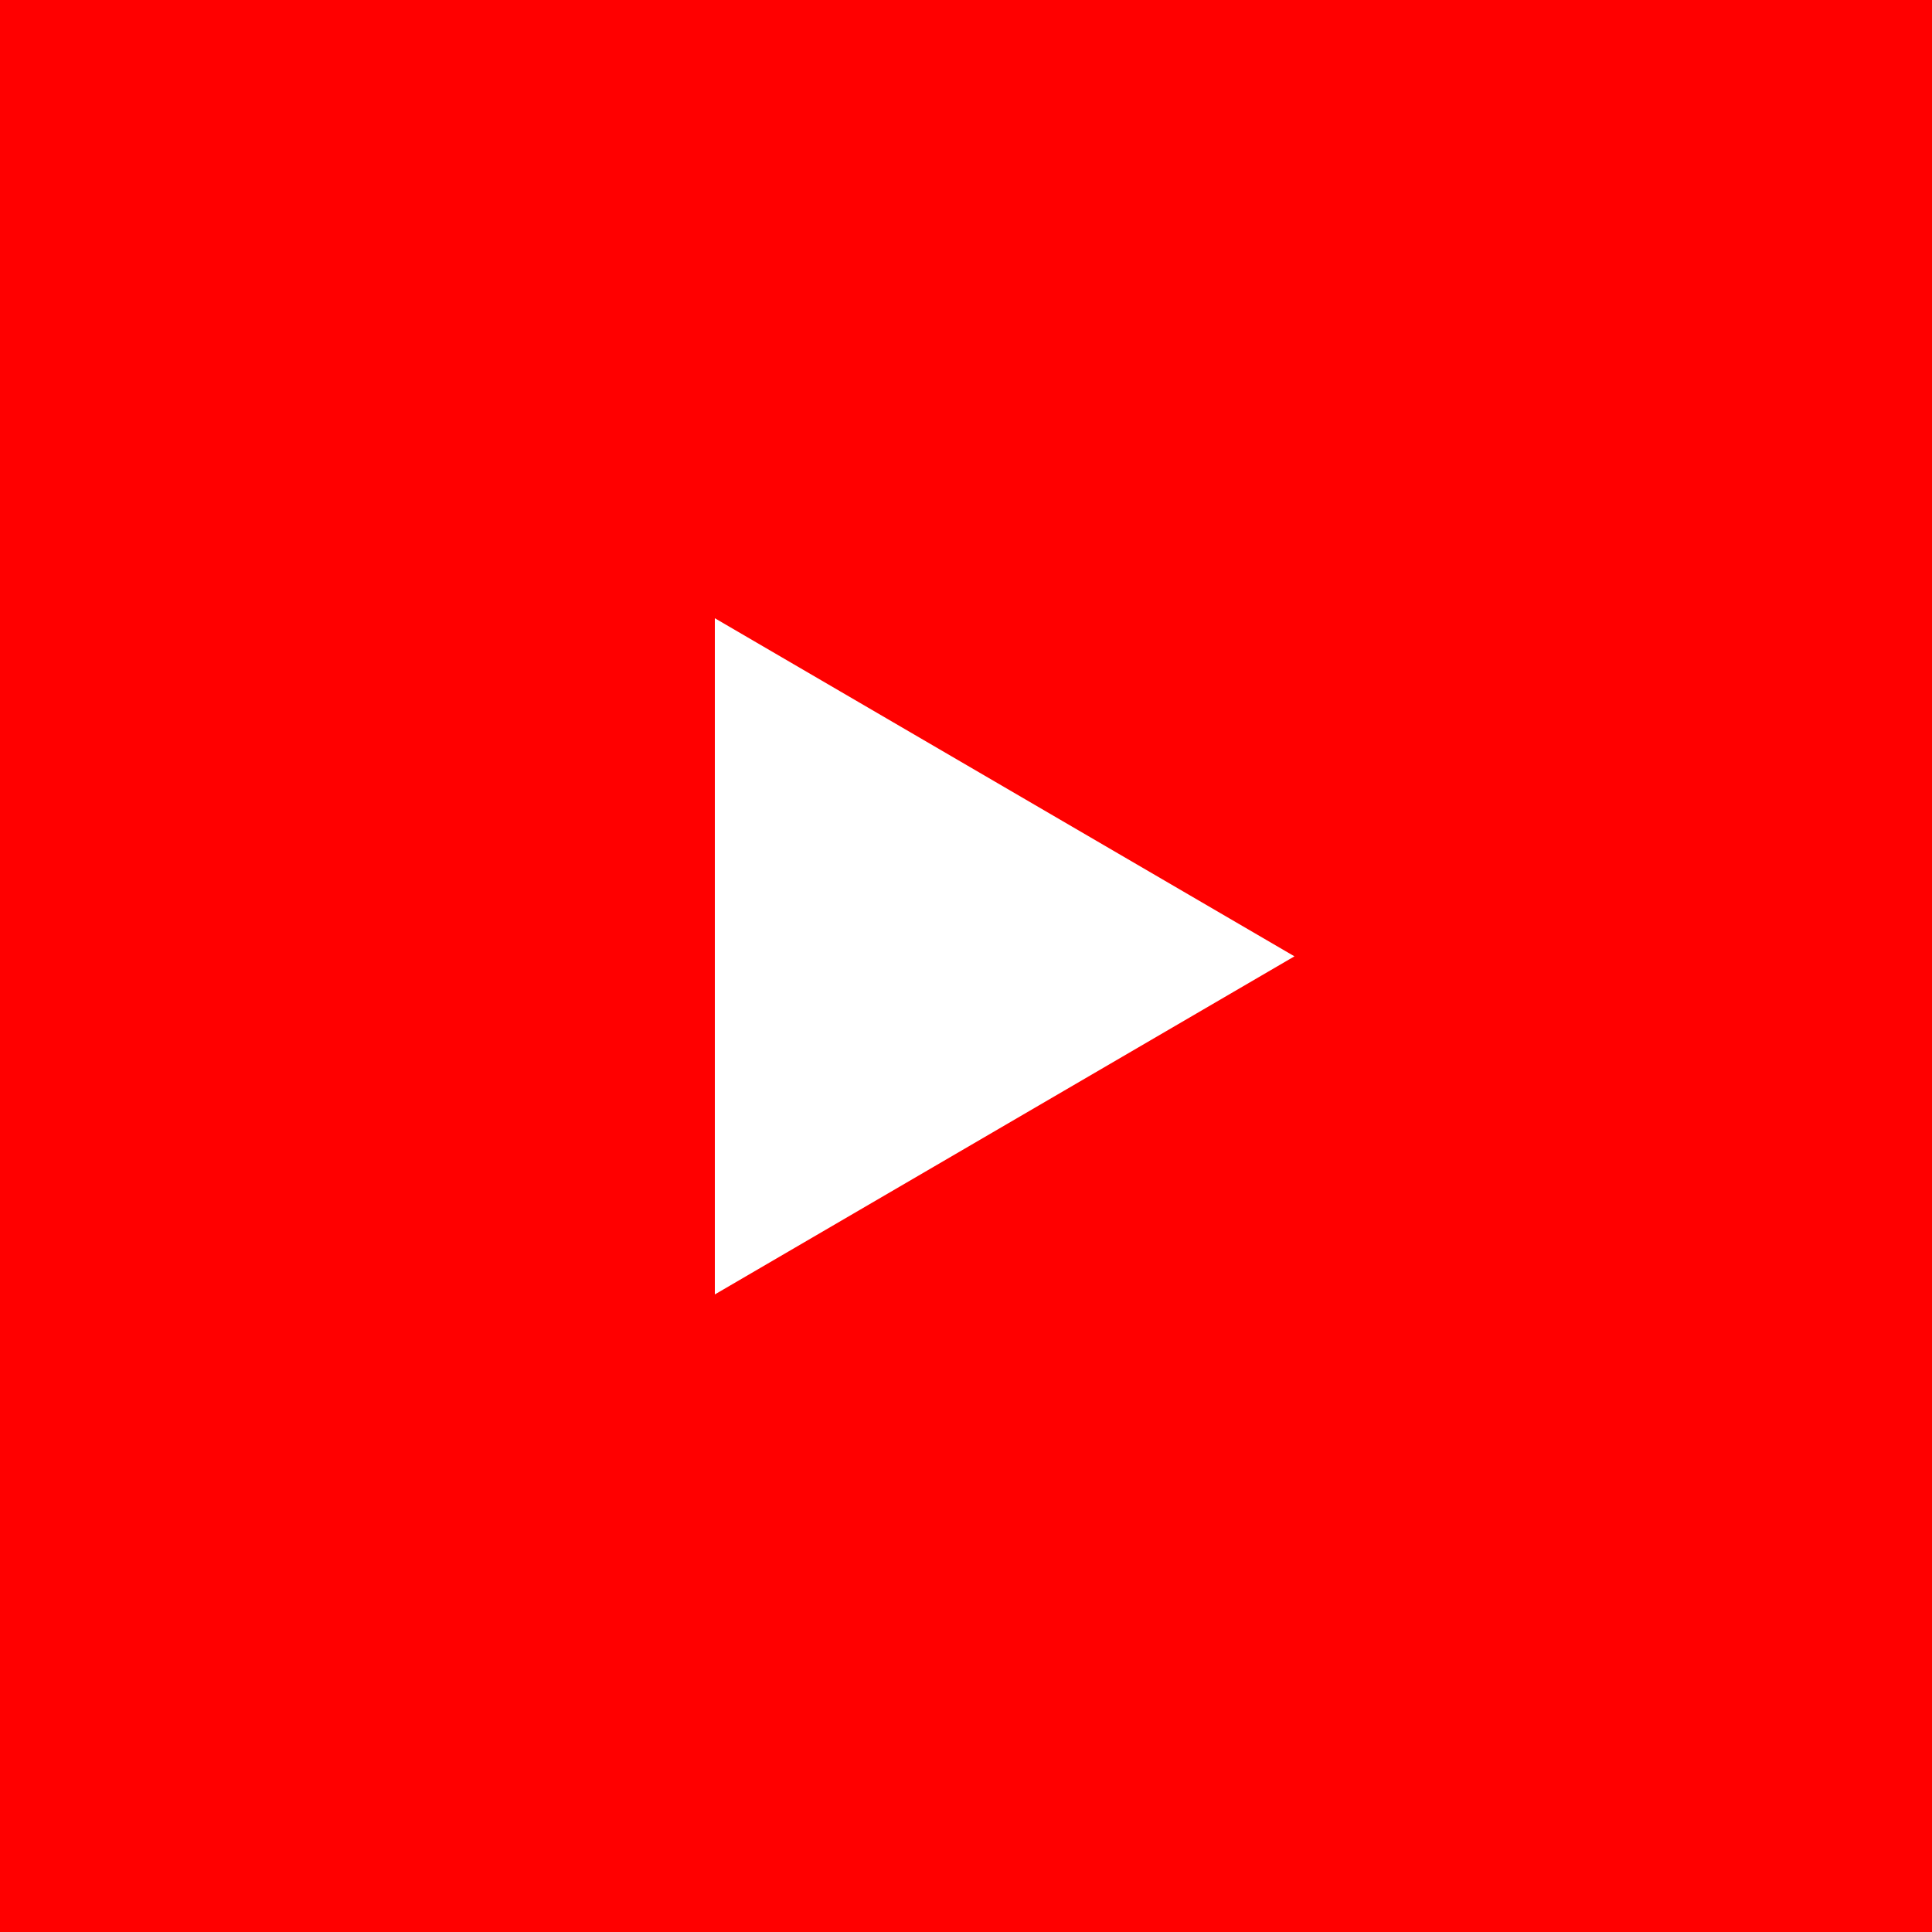 <?xml version="1.0" encoding="UTF-8"?> <svg xmlns="http://www.w3.org/2000/svg" width="100" height="100" viewBox="0 0 100 100" fill="none"><rect width="100" height="100" fill="#FF0000"></rect><path d="M37 67L67 49.5L37 32V67Z" fill="white"></path></svg> 